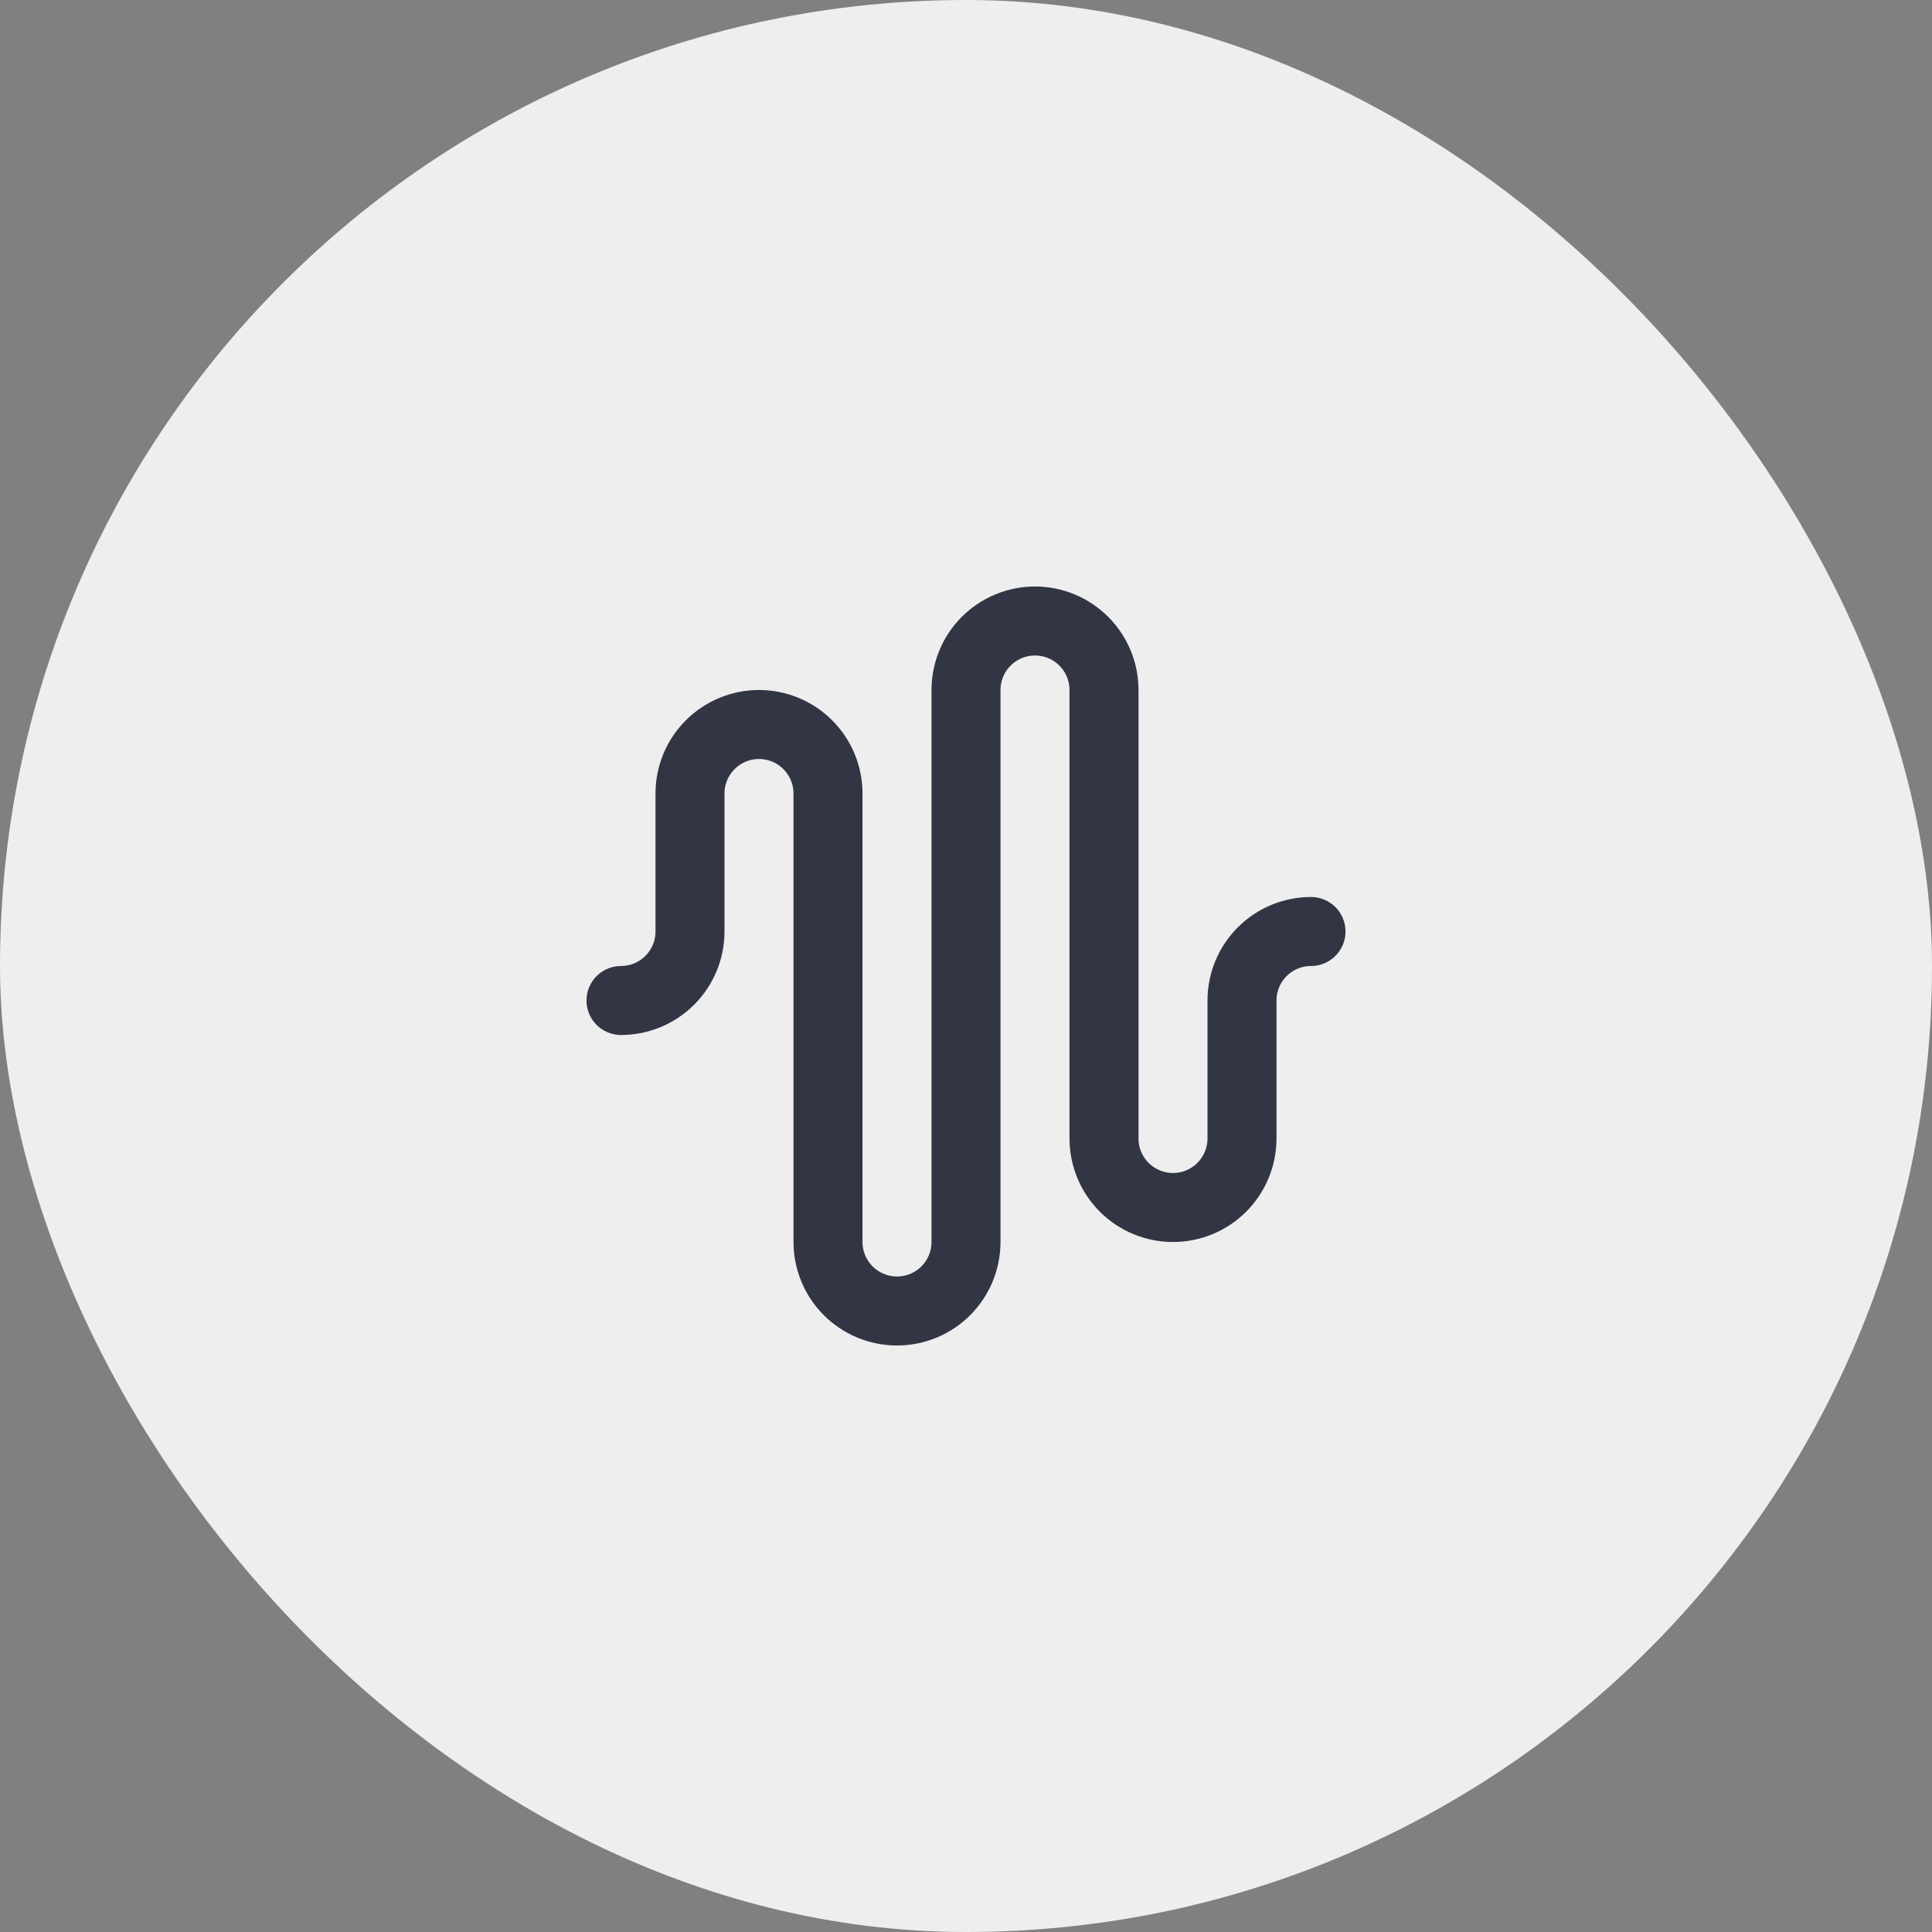 <?xml version="1.0" encoding="UTF-8"?> <svg xmlns="http://www.w3.org/2000/svg" width="56" height="56" viewBox="0 0 56 56" fill="none"><rect x="0" y="0" width="56" height="56" fill="#808080" stroke="none"/><rect width="56" height="56" rx="28" fill="#EEEEEE"></rect><path d="M18 29C18.53 29 19.039 28.789 19.414 28.414C19.789 28.039 20 27.53 20 27V23C20 22.47 20.211 21.961 20.586 21.586C20.961 21.211 21.47 21 22 21C22.53 21 23.039 21.211 23.414 21.586C23.789 21.961 24 22.47 24 23V36C24 36.53 24.211 37.039 24.586 37.414C24.961 37.789 25.47 38 26 38C26.53 38 27.039 37.789 27.414 37.414C27.789 37.039 28 36.53 28 36V20C28 19.47 28.211 18.961 28.586 18.586C28.961 18.211 29.47 18 30 18C30.53 18 31.039 18.211 31.414 18.586C31.789 18.961 32 19.47 32 20V33C32 33.53 32.211 34.039 32.586 34.414C32.961 34.789 33.47 35 34 35C34.53 35 35.039 34.789 35.414 34.414C35.789 34.039 36 33.53 36 33V29C36 28.47 36.211 27.961 36.586 27.586C36.961 27.211 37.47 27 38 27" stroke="#323544" stroke-width="2" stroke-linecap="round" stroke-linejoin="round"></path></svg> 